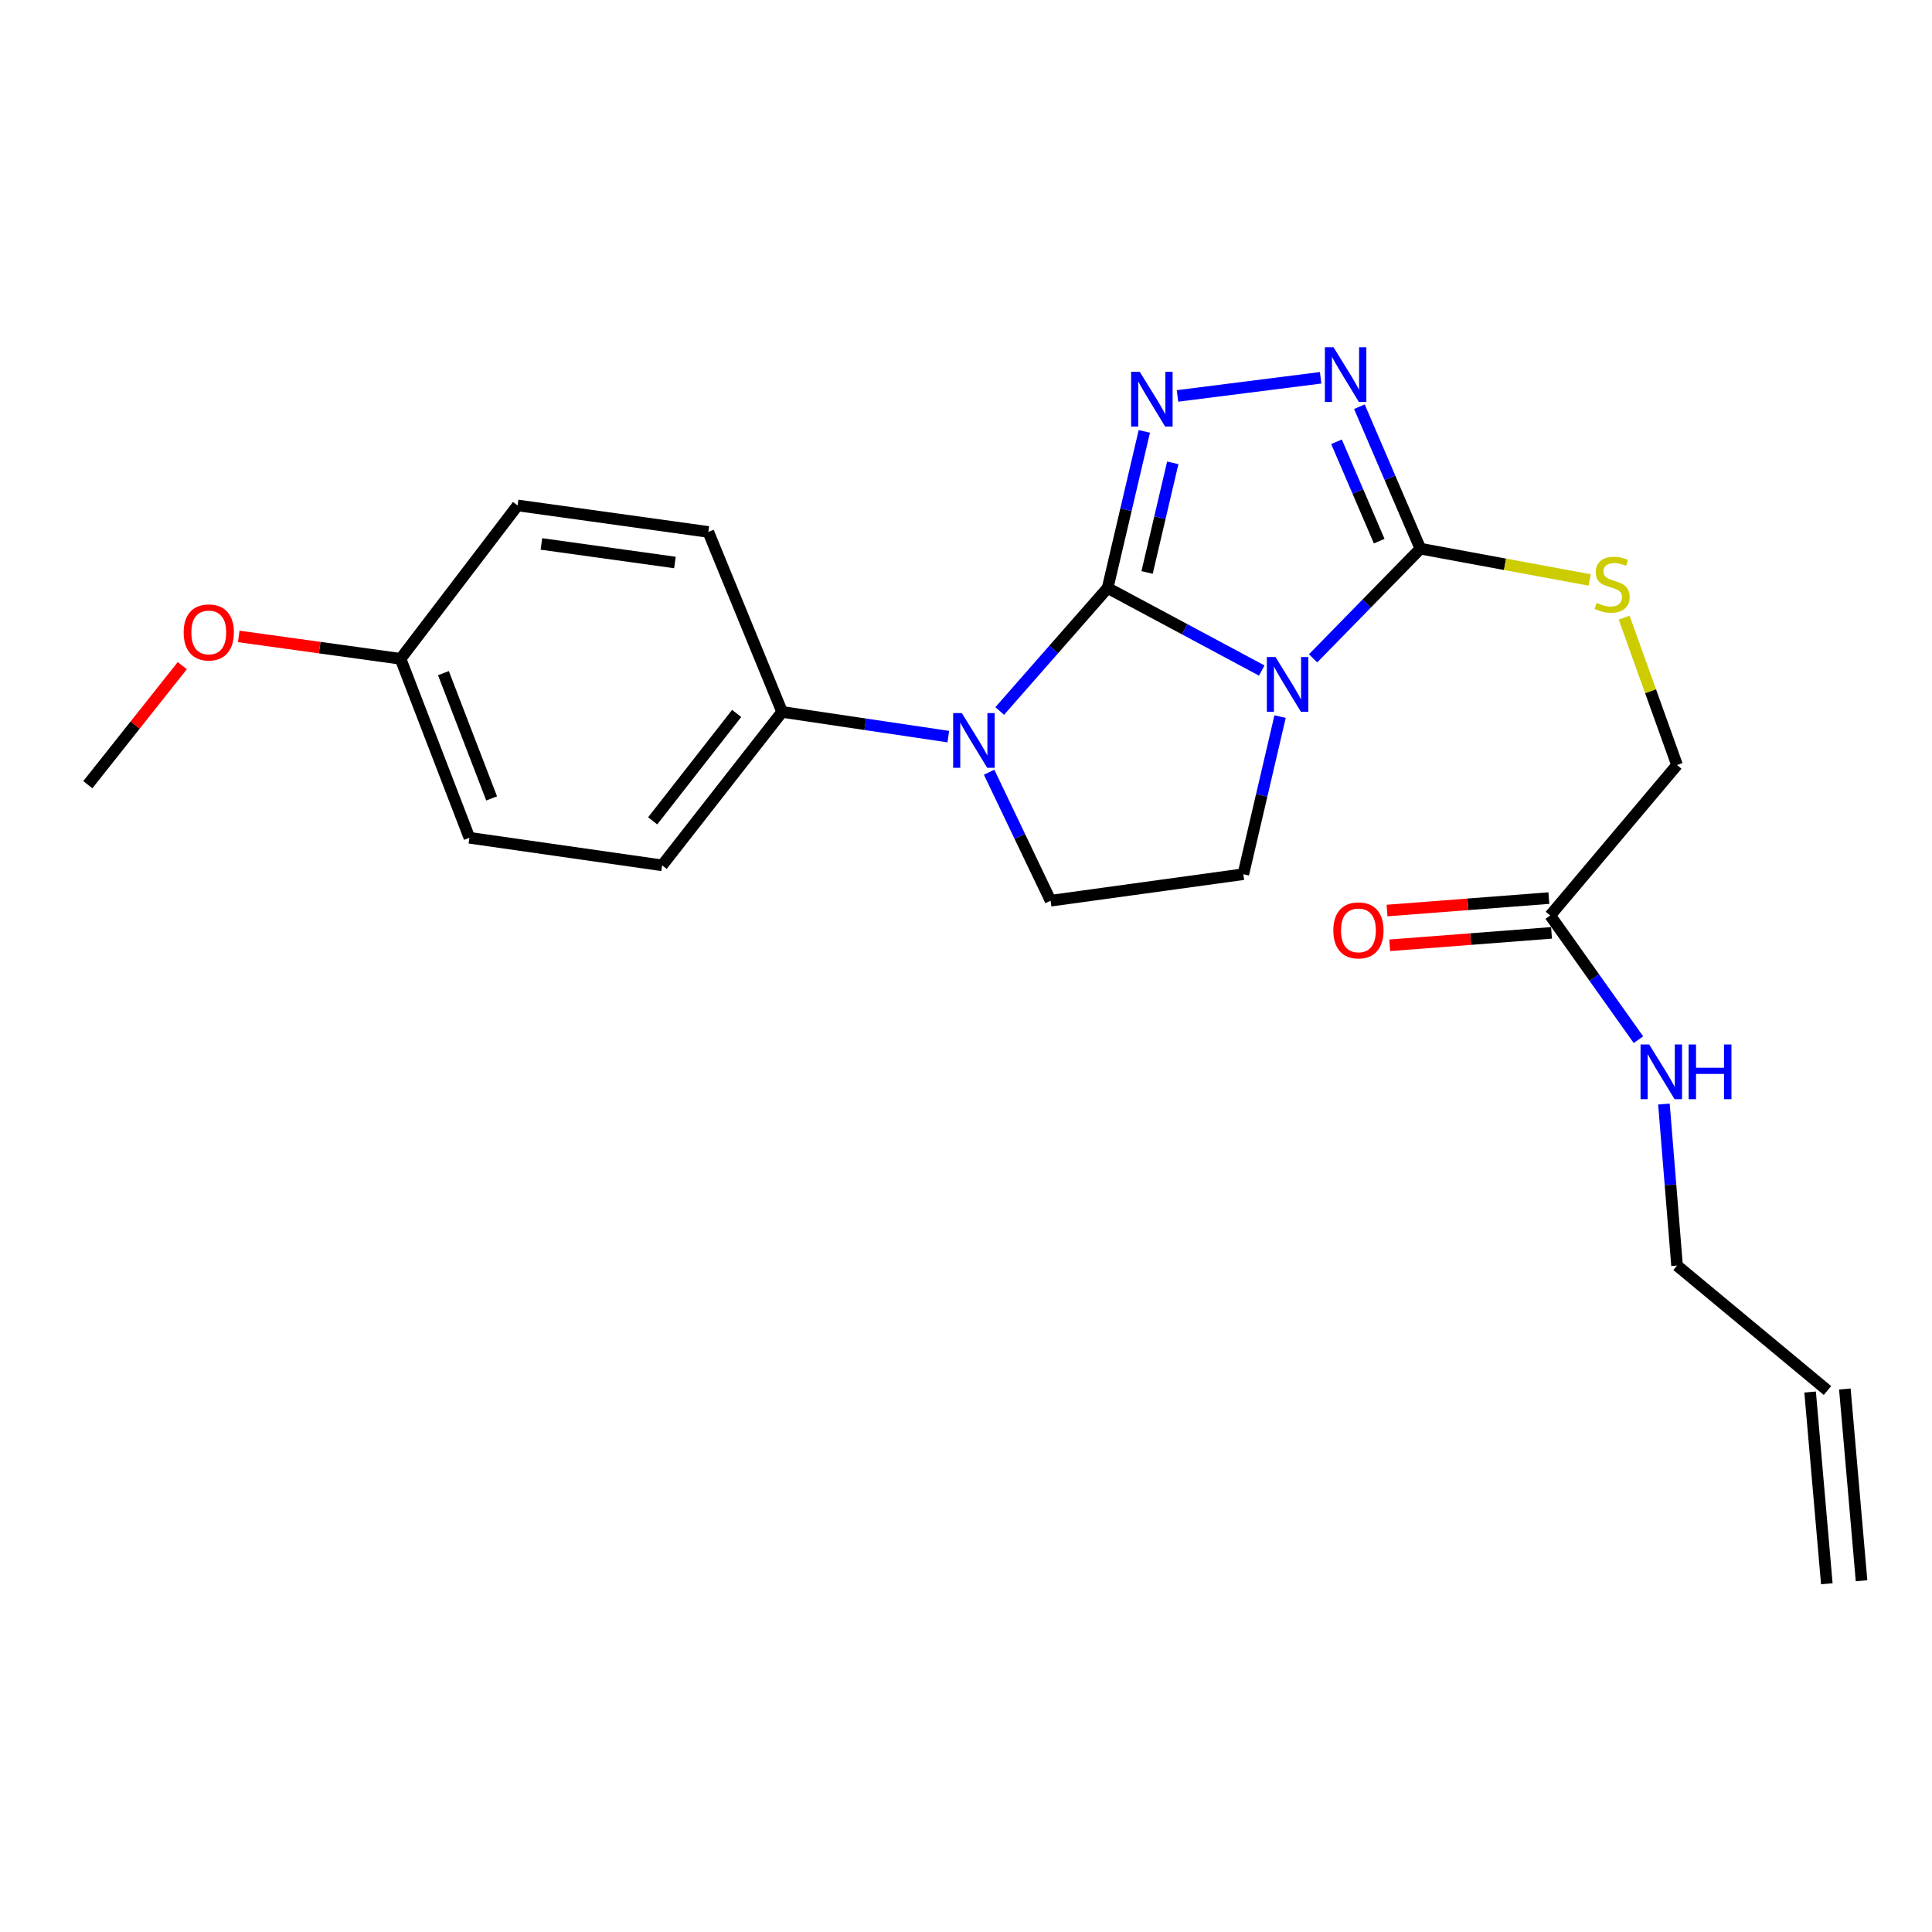 <?xml version='1.0' encoding='iso-8859-1'?>
<svg version='1.1' baseProfile='full'
              xmlns='http://www.w3.org/2000/svg'
                      xmlns:rdkit='http://www.rdkit.org/xml'
                      xmlns:xlink='http://www.w3.org/1999/xlink'
                  xml:space='preserve'
width='1000px' height='1000px' viewBox='0 0 1000 1000'>
<!-- END OF HEADER -->
<rect style='opacity:1.0;fill:#FFFFFF;stroke:none' width='1000' height='1000' x='0' y='0'> </rect>
<path class='bond-0' d='M 573.313,304.345 L 613.194,325.707' style='fill:none;fill-rule:evenodd;stroke:#000000;stroke-width:6px;stroke-linecap:butt;stroke-linejoin:miter;stroke-opacity:1' />
<path class='bond-0' d='M 613.194,325.707 L 653.076,347.068' style='fill:none;fill-rule:evenodd;stroke:#0000FF;stroke-width:6px;stroke-linecap:butt;stroke-linejoin:miter;stroke-opacity:1' />
<path class='bond-1' d='M 573.313,304.345 L 582.806,263.816' style='fill:none;fill-rule:evenodd;stroke:#000000;stroke-width:6px;stroke-linecap:butt;stroke-linejoin:miter;stroke-opacity:1' />
<path class='bond-1' d='M 582.806,263.816 L 592.299,223.287' style='fill:none;fill-rule:evenodd;stroke:#0000FF;stroke-width:6px;stroke-linecap:butt;stroke-linejoin:miter;stroke-opacity:1' />
<path class='bond-1' d='M 593.733,296.302 L 600.378,267.932' style='fill:none;fill-rule:evenodd;stroke:#000000;stroke-width:6px;stroke-linecap:butt;stroke-linejoin:miter;stroke-opacity:1' />
<path class='bond-1' d='M 600.378,267.932 L 607.023,239.562' style='fill:none;fill-rule:evenodd;stroke:#0000FF;stroke-width:6px;stroke-linecap:butt;stroke-linejoin:miter;stroke-opacity:1' />
<path class='bond-2' d='M 573.313,304.345 L 545.384,336.178' style='fill:none;fill-rule:evenodd;stroke:#000000;stroke-width:6px;stroke-linecap:butt;stroke-linejoin:miter;stroke-opacity:1' />
<path class='bond-2' d='M 545.384,336.178 L 517.455,368.01' style='fill:none;fill-rule:evenodd;stroke:#0000FF;stroke-width:6px;stroke-linecap:butt;stroke-linejoin:miter;stroke-opacity:1' />
<path class='bond-3' d='M 679.655,340.748 L 707.422,312.37' style='fill:none;fill-rule:evenodd;stroke:#0000FF;stroke-width:6px;stroke-linecap:butt;stroke-linejoin:miter;stroke-opacity:1' />
<path class='bond-3' d='M 707.422,312.37 L 735.189,283.991' style='fill:none;fill-rule:evenodd;stroke:#000000;stroke-width:6px;stroke-linecap:butt;stroke-linejoin:miter;stroke-opacity:1' />
<path class='bond-5' d='M 662.568,370.918 L 653.058,411.701' style='fill:none;fill-rule:evenodd;stroke:#0000FF;stroke-width:6px;stroke-linecap:butt;stroke-linejoin:miter;stroke-opacity:1' />
<path class='bond-5' d='M 653.058,411.701 L 643.548,452.484' style='fill:none;fill-rule:evenodd;stroke:#000000;stroke-width:6px;stroke-linecap:butt;stroke-linejoin:miter;stroke-opacity:1' />
<path class='bond-4' d='M 609.47,204.936 L 683.554,195.544' style='fill:none;fill-rule:evenodd;stroke:#0000FF;stroke-width:6px;stroke-linecap:butt;stroke-linejoin:miter;stroke-opacity:1' />
<path class='bond-6' d='M 511.963,399.702 L 527.869,432.956' style='fill:none;fill-rule:evenodd;stroke:#0000FF;stroke-width:6px;stroke-linecap:butt;stroke-linejoin:miter;stroke-opacity:1' />
<path class='bond-6' d='M 527.869,432.956 L 543.775,466.211' style='fill:none;fill-rule:evenodd;stroke:#000000;stroke-width:6px;stroke-linecap:butt;stroke-linejoin:miter;stroke-opacity:1' />
<path class='bond-8' d='M 490.842,381.273 L 447.831,374.878' style='fill:none;fill-rule:evenodd;stroke:#0000FF;stroke-width:6px;stroke-linecap:butt;stroke-linejoin:miter;stroke-opacity:1' />
<path class='bond-8' d='M 447.831,374.878 L 404.82,368.484' style='fill:none;fill-rule:evenodd;stroke:#000000;stroke-width:6px;stroke-linecap:butt;stroke-linejoin:miter;stroke-opacity:1' />
<path class='bond-7' d='M 735.189,283.991 L 779.008,292.088' style='fill:none;fill-rule:evenodd;stroke:#000000;stroke-width:6px;stroke-linecap:butt;stroke-linejoin:miter;stroke-opacity:1' />
<path class='bond-7' d='M 779.008,292.088 L 822.827,300.185' style='fill:none;fill-rule:evenodd;stroke:#CCCC00;stroke-width:6px;stroke-linecap:butt;stroke-linejoin:miter;stroke-opacity:1' />
<path class='bond-24' d='M 735.189,283.991 L 719.406,247.253' style='fill:none;fill-rule:evenodd;stroke:#000000;stroke-width:6px;stroke-linecap:butt;stroke-linejoin:miter;stroke-opacity:1' />
<path class='bond-24' d='M 719.406,247.253 L 703.623,210.516' style='fill:none;fill-rule:evenodd;stroke:#0000FF;stroke-width:6px;stroke-linecap:butt;stroke-linejoin:miter;stroke-opacity:1' />
<path class='bond-24' d='M 713.872,280.094 L 702.824,254.377' style='fill:none;fill-rule:evenodd;stroke:#000000;stroke-width:6px;stroke-linecap:butt;stroke-linejoin:miter;stroke-opacity:1' />
<path class='bond-24' d='M 702.824,254.377 L 691.776,228.661' style='fill:none;fill-rule:evenodd;stroke:#0000FF;stroke-width:6px;stroke-linecap:butt;stroke-linejoin:miter;stroke-opacity:1' />
<path class='bond-23' d='M 643.548,452.484 L 543.775,466.211' style='fill:none;fill-rule:evenodd;stroke:#000000;stroke-width:6px;stroke-linecap:butt;stroke-linejoin:miter;stroke-opacity:1' />
<path class='bond-13' d='M 840.663,319.697 L 854.35,357.831' style='fill:none;fill-rule:evenodd;stroke:#CCCC00;stroke-width:6px;stroke-linecap:butt;stroke-linejoin:miter;stroke-opacity:1' />
<path class='bond-13' d='M 854.35,357.831 L 868.038,395.966' style='fill:none;fill-rule:evenodd;stroke:#000000;stroke-width:6px;stroke-linecap:butt;stroke-linejoin:miter;stroke-opacity:1' />
<path class='bond-11' d='M 404.82,368.484 L 342.726,447.902' style='fill:none;fill-rule:evenodd;stroke:#000000;stroke-width:6px;stroke-linecap:butt;stroke-linejoin:miter;stroke-opacity:1' />
<path class='bond-11' d='M 381.288,369.28 L 337.823,424.874' style='fill:none;fill-rule:evenodd;stroke:#000000;stroke-width:6px;stroke-linecap:butt;stroke-linejoin:miter;stroke-opacity:1' />
<path class='bond-12' d='M 404.82,368.484 L 366.629,275.329' style='fill:none;fill-rule:evenodd;stroke:#000000;stroke-width:6px;stroke-linecap:butt;stroke-linejoin:miter;stroke-opacity:1' />
<path class='bond-9' d='M 802.375,473.851 L 868.038,395.966' style='fill:none;fill-rule:evenodd;stroke:#000000;stroke-width:6px;stroke-linecap:butt;stroke-linejoin:miter;stroke-opacity:1' />
<path class='bond-10' d='M 801.684,464.853 L 759.802,468.073' style='fill:none;fill-rule:evenodd;stroke:#000000;stroke-width:6px;stroke-linecap:butt;stroke-linejoin:miter;stroke-opacity:1' />
<path class='bond-10' d='M 759.802,468.073 L 717.921,471.293' style='fill:none;fill-rule:evenodd;stroke:#FF0000;stroke-width:6px;stroke-linecap:butt;stroke-linejoin:miter;stroke-opacity:1' />
<path class='bond-10' d='M 803.067,482.848 L 761.186,486.068' style='fill:none;fill-rule:evenodd;stroke:#000000;stroke-width:6px;stroke-linecap:butt;stroke-linejoin:miter;stroke-opacity:1' />
<path class='bond-10' d='M 761.186,486.068 L 719.304,489.287' style='fill:none;fill-rule:evenodd;stroke:#FF0000;stroke-width:6px;stroke-linecap:butt;stroke-linejoin:miter;stroke-opacity:1' />
<path class='bond-15' d='M 802.375,473.851 L 825.218,505.996' style='fill:none;fill-rule:evenodd;stroke:#000000;stroke-width:6px;stroke-linecap:butt;stroke-linejoin:miter;stroke-opacity:1' />
<path class='bond-15' d='M 825.218,505.996 L 848.061,538.141' style='fill:none;fill-rule:evenodd;stroke:#0000FF;stroke-width:6px;stroke-linecap:butt;stroke-linejoin:miter;stroke-opacity:1' />
<path class='bond-18' d='M 342.726,447.902 L 242.974,433.635' style='fill:none;fill-rule:evenodd;stroke:#000000;stroke-width:6px;stroke-linecap:butt;stroke-linejoin:miter;stroke-opacity:1' />
<path class='bond-19' d='M 366.629,275.329 L 267.91,261.612' style='fill:none;fill-rule:evenodd;stroke:#000000;stroke-width:6px;stroke-linecap:butt;stroke-linejoin:miter;stroke-opacity:1' />
<path class='bond-19' d='M 349.338,291.147 L 280.234,281.546' style='fill:none;fill-rule:evenodd;stroke:#000000;stroke-width:6px;stroke-linecap:butt;stroke-linejoin:miter;stroke-opacity:1' />
<path class='bond-14' d='M 945.903,719.727 L 868.038,655.057' style='fill:none;fill-rule:evenodd;stroke:#000000;stroke-width:6px;stroke-linecap:butt;stroke-linejoin:miter;stroke-opacity:1' />
<path class='bond-16' d='M 936.913,720.51 L 945.556,819.751' style='fill:none;fill-rule:evenodd;stroke:#000000;stroke-width:6px;stroke-linecap:butt;stroke-linejoin:miter;stroke-opacity:1' />
<path class='bond-16' d='M 954.892,718.944 L 963.535,818.185' style='fill:none;fill-rule:evenodd;stroke:#000000;stroke-width:6px;stroke-linecap:butt;stroke-linejoin:miter;stroke-opacity:1' />
<path class='bond-21' d='M 861.242,571.459 L 864.64,613.258' style='fill:none;fill-rule:evenodd;stroke:#0000FF;stroke-width:6px;stroke-linecap:butt;stroke-linejoin:miter;stroke-opacity:1' />
<path class='bond-21' d='M 864.64,613.258 L 868.038,655.057' style='fill:none;fill-rule:evenodd;stroke:#000000;stroke-width:6px;stroke-linecap:butt;stroke-linejoin:miter;stroke-opacity:1' />
<path class='bond-17' d='M 207.33,341.001 L 267.91,261.612' style='fill:none;fill-rule:evenodd;stroke:#000000;stroke-width:6px;stroke-linecap:butt;stroke-linejoin:miter;stroke-opacity:1' />
<path class='bond-20' d='M 207.33,341.001 L 165.447,335.206' style='fill:none;fill-rule:evenodd;stroke:#000000;stroke-width:6px;stroke-linecap:butt;stroke-linejoin:miter;stroke-opacity:1' />
<path class='bond-20' d='M 165.447,335.206 L 123.565,329.411' style='fill:none;fill-rule:evenodd;stroke:#FF0000;stroke-width:6px;stroke-linecap:butt;stroke-linejoin:miter;stroke-opacity:1' />
<path class='bond-25' d='M 207.33,341.001 L 242.974,433.635' style='fill:none;fill-rule:evenodd;stroke:#000000;stroke-width:6px;stroke-linecap:butt;stroke-linejoin:miter;stroke-opacity:1' />
<path class='bond-25' d='M 229.52,348.415 L 254.471,413.259' style='fill:none;fill-rule:evenodd;stroke:#000000;stroke-width:6px;stroke-linecap:butt;stroke-linejoin:miter;stroke-opacity:1' />
<path class='bond-22' d='M 94.348,344.543 L 69.901,375.348' style='fill:none;fill-rule:evenodd;stroke:#FF0000;stroke-width:6px;stroke-linecap:butt;stroke-linejoin:miter;stroke-opacity:1' />
<path class='bond-22' d='M 69.901,375.348 L 45.455,406.153' style='fill:none;fill-rule:evenodd;stroke:#000000;stroke-width:6px;stroke-linecap:butt;stroke-linejoin:miter;stroke-opacity:1' />
<path  class='atom-1' d='M 660.198 340.076
L 669.478 355.076
Q 670.398 356.556, 671.878 359.236
Q 673.358 361.916, 673.438 362.076
L 673.438 340.076
L 677.198 340.076
L 677.198 368.396
L 673.318 368.396
L 663.358 351.996
Q 662.198 350.076, 660.958 347.876
Q 659.758 345.676, 659.398 344.996
L 659.398 368.396
L 655.718 368.396
L 655.718 340.076
L 660.198 340.076
' fill='#0000FF'/>
<path  class='atom-2' d='M 589.943 192.458
L 599.223 207.458
Q 600.143 208.938, 601.623 211.618
Q 603.103 214.298, 603.183 214.458
L 603.183 192.458
L 606.943 192.458
L 606.943 220.778
L 603.063 220.778
L 593.103 204.378
Q 591.943 202.458, 590.703 200.258
Q 589.503 198.058, 589.143 197.378
L 589.143 220.778
L 585.463 220.778
L 585.463 192.458
L 589.943 192.458
' fill='#0000FF'/>
<path  class='atom-3' d='M 497.831 369.082
L 507.111 384.082
Q 508.031 385.562, 509.511 388.242
Q 510.991 390.922, 511.071 391.082
L 511.071 369.082
L 514.831 369.082
L 514.831 397.402
L 510.951 397.402
L 500.991 381.002
Q 499.831 379.082, 498.591 376.882
Q 497.391 374.682, 497.031 374.002
L 497.031 397.402
L 493.351 397.402
L 493.351 369.082
L 497.831 369.082
' fill='#0000FF'/>
<path  class='atom-5' d='M 690.227 179.744
L 699.507 194.744
Q 700.427 196.224, 701.907 198.904
Q 703.387 201.584, 703.467 201.744
L 703.467 179.744
L 707.227 179.744
L 707.227 208.064
L 703.347 208.064
L 693.387 191.664
Q 692.227 189.744, 690.987 187.544
Q 689.787 185.344, 689.427 184.664
L 689.427 208.064
L 685.747 208.064
L 685.747 179.744
L 690.227 179.744
' fill='#0000FF'/>
<path  class='atom-8' d='M 826.43 312.05
Q 826.75 312.17, 828.07 312.73
Q 829.39 313.29, 830.83 313.65
Q 832.31 313.97, 833.75 313.97
Q 836.43 313.97, 837.99 312.69
Q 839.55 311.37, 839.55 309.09
Q 839.55 307.53, 838.75 306.57
Q 837.99 305.61, 836.79 305.09
Q 835.59 304.57, 833.59 303.97
Q 831.07 303.21, 829.55 302.49
Q 828.07 301.77, 826.99 300.25
Q 825.95 298.73, 825.95 296.17
Q 825.95 292.61, 828.35 290.41
Q 830.79 288.21, 835.59 288.21
Q 838.87 288.21, 842.59 289.77
L 841.67 292.85
Q 838.27 291.45, 835.71 291.45
Q 832.95 291.45, 831.43 292.61
Q 829.91 293.73, 829.95 295.69
Q 829.95 297.21, 830.71 298.13
Q 831.51 299.05, 832.63 299.57
Q 833.79 300.09, 835.71 300.69
Q 838.27 301.49, 839.79 302.29
Q 841.31 303.09, 842.39 304.73
Q 843.51 306.33, 843.51 309.09
Q 843.51 313.01, 840.87 315.13
Q 838.27 317.21, 833.91 317.21
Q 831.39 317.21, 829.47 316.65
Q 827.59 316.13, 825.35 315.21
L 826.43 312.05
' fill='#CCCC00'/>
<path  class='atom-11' d='M 690.124 481.561
Q 690.124 474.761, 693.484 470.961
Q 696.844 467.161, 703.124 467.161
Q 709.404 467.161, 712.764 470.961
Q 716.124 474.761, 716.124 481.561
Q 716.124 488.441, 712.724 492.361
Q 709.324 496.241, 703.124 496.241
Q 696.884 496.241, 693.484 492.361
Q 690.124 488.481, 690.124 481.561
M 703.124 493.041
Q 707.444 493.041, 709.764 490.161
Q 712.124 487.241, 712.124 481.561
Q 712.124 476.001, 709.764 473.201
Q 707.444 470.361, 703.124 470.361
Q 698.804 470.361, 696.444 473.161
Q 694.124 475.961, 694.124 481.561
Q 694.124 487.281, 696.444 490.161
Q 698.804 493.041, 703.124 493.041
' fill='#FF0000'/>
<path  class='atom-16' d='M 853.627 540.624
L 862.907 555.624
Q 863.827 557.104, 865.307 559.784
Q 866.787 562.464, 866.867 562.624
L 866.867 540.624
L 870.627 540.624
L 870.627 568.944
L 866.747 568.944
L 856.787 552.544
Q 855.627 550.624, 854.387 548.424
Q 853.187 546.224, 852.827 545.544
L 852.827 568.944
L 849.147 568.944
L 849.147 540.624
L 853.627 540.624
' fill='#0000FF'/>
<path  class='atom-16' d='M 874.027 540.624
L 877.867 540.624
L 877.867 552.664
L 892.347 552.664
L 892.347 540.624
L 896.187 540.624
L 896.187 568.944
L 892.347 568.944
L 892.347 555.864
L 877.867 555.864
L 877.867 568.944
L 874.027 568.944
L 874.027 540.624
' fill='#0000FF'/>
<path  class='atom-21' d='M 95.059 327.345
Q 95.059 320.545, 98.419 316.745
Q 101.779 312.945, 108.059 312.945
Q 114.339 312.945, 117.699 316.745
Q 121.059 320.545, 121.059 327.345
Q 121.059 334.225, 117.659 338.145
Q 114.259 342.025, 108.059 342.025
Q 101.819 342.025, 98.419 338.145
Q 95.059 334.265, 95.059 327.345
M 108.059 338.825
Q 112.379 338.825, 114.699 335.945
Q 117.059 333.025, 117.059 327.345
Q 117.059 321.785, 114.699 318.985
Q 112.379 316.145, 108.059 316.145
Q 103.739 316.145, 101.379 318.945
Q 99.059 321.745, 99.059 327.345
Q 99.059 333.065, 101.379 335.945
Q 103.739 338.825, 108.059 338.825
' fill='#FF0000'/>
</svg>
